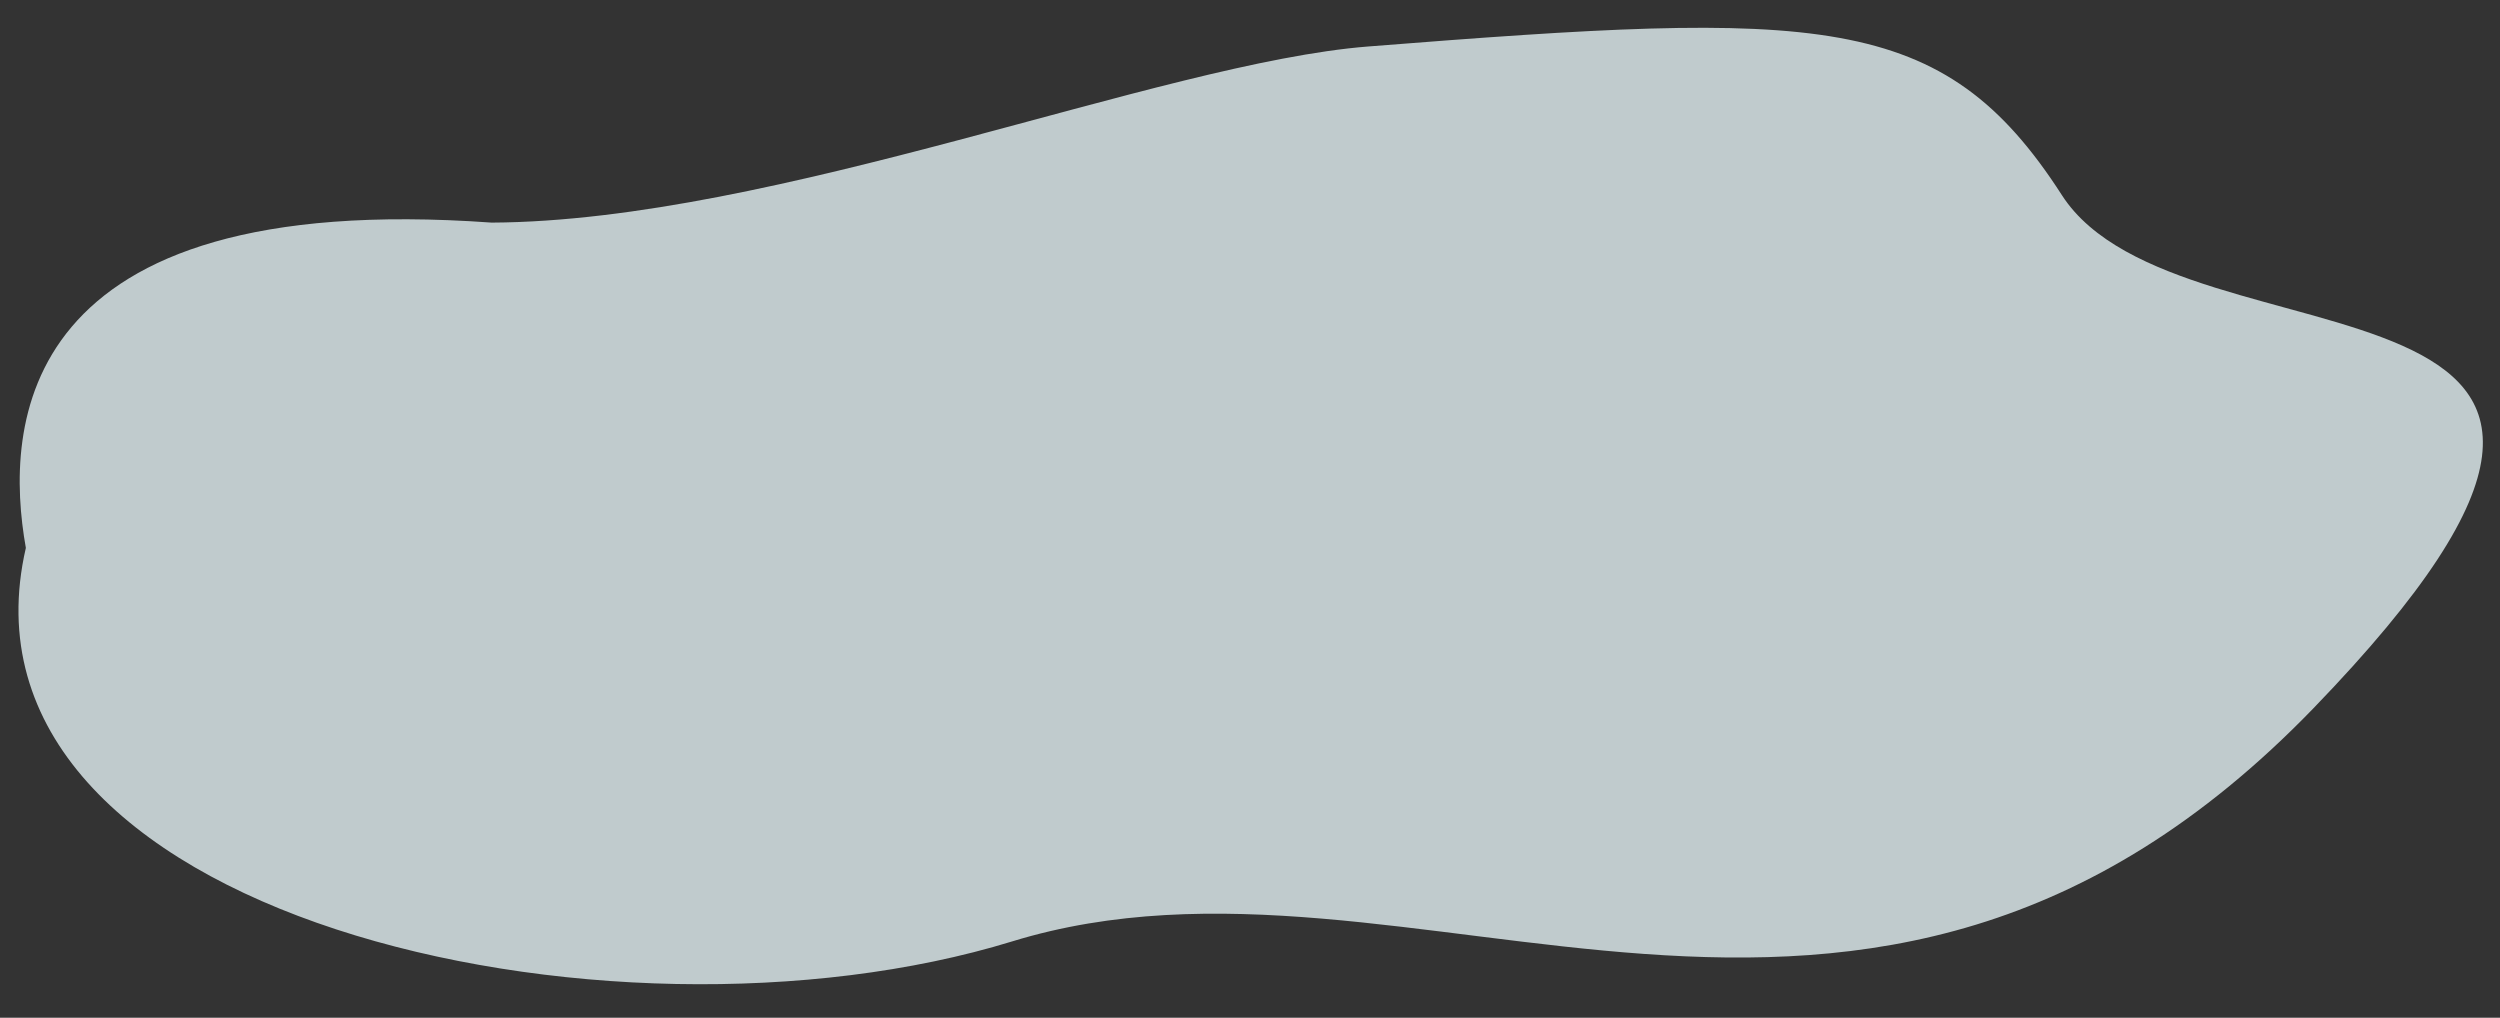 <svg xmlns="http://www.w3.org/2000/svg" width="1993.951" height="811.739" viewBox="0 0 1993.951 811.739">
  <rect x="0" y="0" width="1993.951" height="811.739" fill="#333333" stroke="none"/>
  <path id="Trazado_744" data-name="Trazado 744" d="M640.646,459.542C349.138,381.517,212.08,910.223,299.517,1234.729S88.643,1904.873,449.26,2278.624s264.7-96.3,415.939-186.374,153.588-188.426,137.764-548.711c-7.3-166.2-122.676-477.512-116-703.6,40.615-379.426-148.745-394.26-246.319-380.4" transform="translate(-416.283 1093.289) rotate(-92)" fill="#edfcff" opacity="0.753"/>
</svg>
